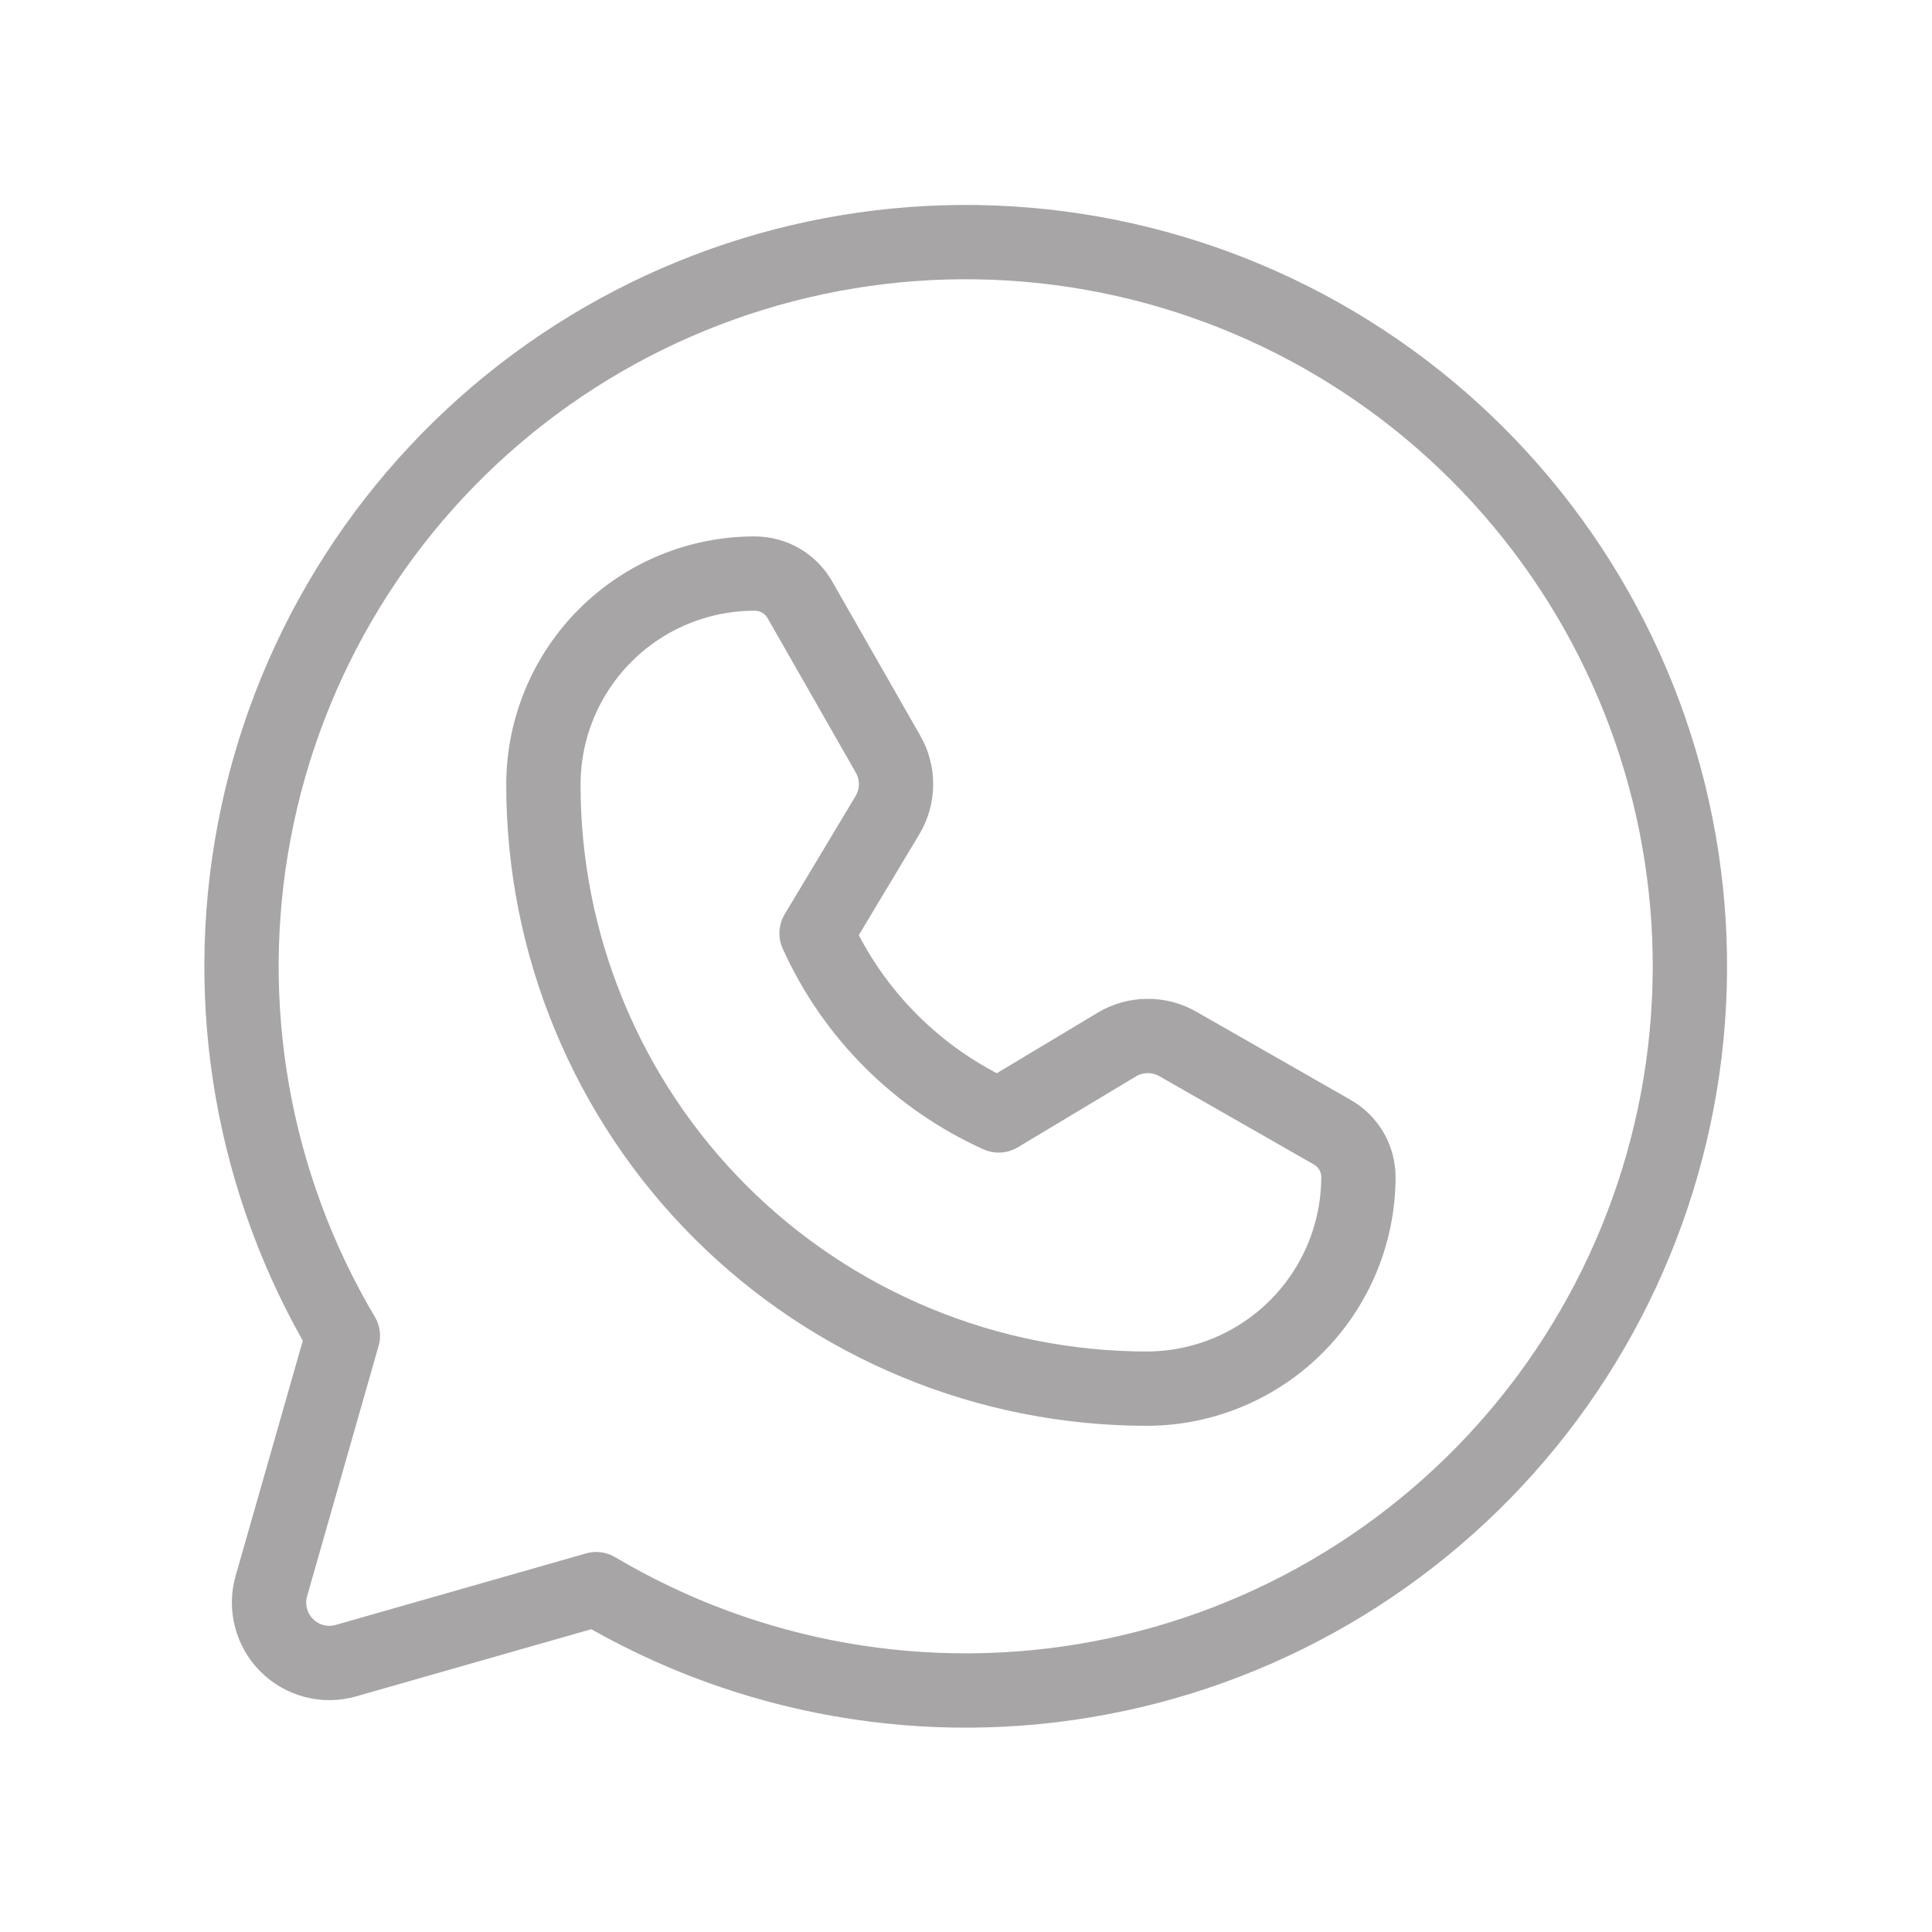 <svg width="26" height="26" viewBox="0 0 26 26" fill="none" xmlns="http://www.w3.org/2000/svg">
<path d="M4.614 17.976C3.403 15.934 2.978 13.52 3.421 11.188C3.863 8.855 5.142 6.764 7.017 5.307C8.893 3.851 11.235 3.129 13.605 3.277C15.974 3.425 18.208 4.434 19.887 6.113C21.566 7.792 22.575 10.026 22.723 12.395C22.871 14.765 22.149 17.107 20.693 18.983C19.236 20.858 17.145 22.137 14.813 22.579C12.48 23.022 10.066 22.598 8.024 21.386L8.024 21.386L4.656 22.348C4.517 22.388 4.37 22.39 4.229 22.354C4.089 22.317 3.961 22.244 3.859 22.142C3.756 22.039 3.683 21.911 3.647 21.771C3.61 21.631 3.612 21.483 3.652 21.344L4.614 17.976L4.614 17.976Z" stroke="#A7A5A5" stroke-linecap="round" stroke-linejoin="round"/>
<path d="M15.449 18.688C14.38 18.689 13.321 18.48 12.334 18.071C11.346 17.663 10.448 17.064 9.692 16.308C8.936 15.552 8.337 14.654 7.929 13.666C7.52 12.679 7.311 11.62 7.313 10.551C7.315 9.799 7.616 9.078 8.149 8.547C8.682 8.016 9.404 7.718 10.156 7.719V7.719C10.28 7.719 10.401 7.751 10.508 7.813C10.614 7.875 10.703 7.964 10.764 8.071L11.951 10.149C12.023 10.275 12.06 10.417 12.058 10.561C12.057 10.705 12.017 10.847 11.943 10.97L10.989 12.56C11.48 13.649 12.351 14.52 13.44 15.011V15.011L15.03 14.057C15.153 13.983 15.295 13.943 15.439 13.942C15.583 13.94 15.725 13.977 15.851 14.049L17.928 15.236C18.036 15.297 18.125 15.386 18.187 15.492C18.249 15.599 18.281 15.72 18.281 15.844V15.844C18.279 16.595 17.98 17.316 17.45 17.848C16.92 18.381 16.201 18.682 15.449 18.688V18.688Z" stroke="#A7A5A5" stroke-linecap="round" stroke-linejoin="round"/>
</svg>
